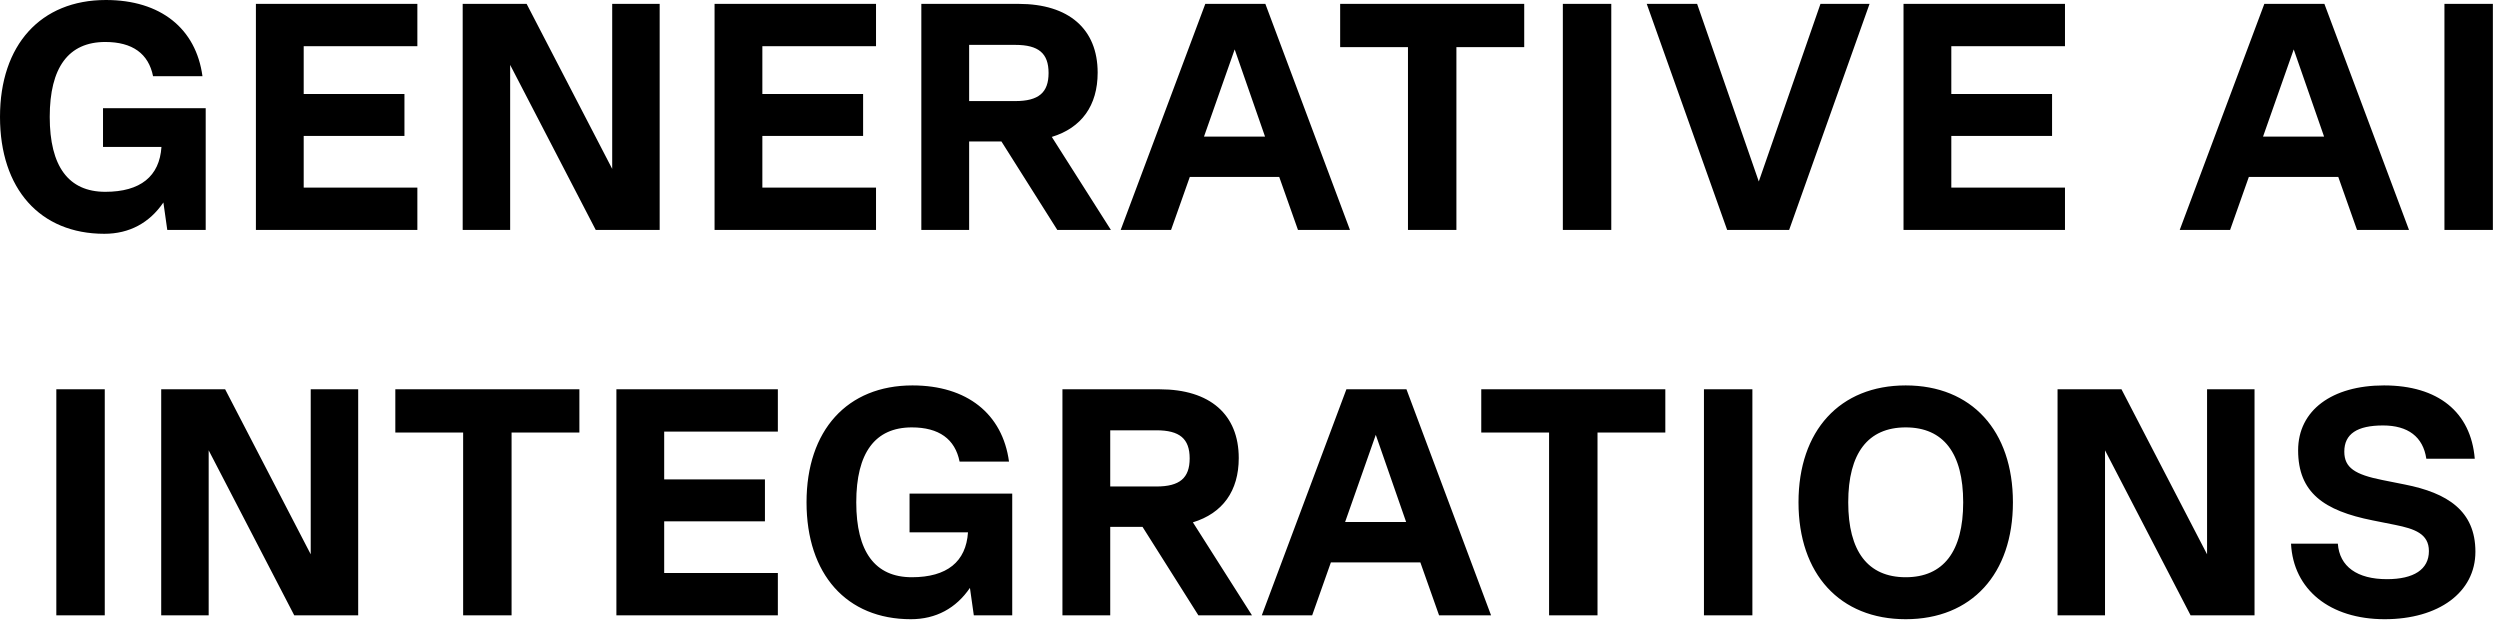 <svg xmlns="http://www.w3.org/2000/svg" width="240" height="60" viewBox="0 0 240 60" fill="none"><path d="M19.747 10.385V22.072H16.058L15.686 19.437C14.353 21.39 12.431 22.444 10.013 22.444C3.844 22.444 0 18.135 0 11.222C0 4.309 3.906 -0 10.168 -0C15.407 -0 18.817 2.728 19.437 7.316H14.694C14.26 5.146 12.71 4.03 10.106 4.03C6.572 4.03 4.774 6.479 4.774 11.222C4.774 15.965 6.572 18.414 10.106 18.414C13.485 18.414 15.314 16.926 15.5 14.105H9.889V10.385H19.747ZM40.067 0.372V4.433H29.155V9.021H38.827V13.051H29.155V18.011H40.067V22.072H24.567V0.372H40.067ZM58.771 16.213V0.372H63.328V22.072H57.19L48.975 6.231V22.072H44.418V0.372H50.556L58.771 16.213ZM84.098 0.372V4.433H73.186V9.021H82.858V13.051H73.186V18.011H84.098V22.072H68.598V0.372H84.098ZM106.646 22.072H101.5L96.136 13.578H93.037V22.072H88.448V0.372H97.779C102.616 0.372 105.375 2.79 105.375 6.975C105.375 10.137 103.825 12.276 100.973 13.144L106.646 22.072ZM97.469 4.309H93.037V9.703H97.469C99.701 9.703 100.663 8.897 100.663 7.006C100.663 5.115 99.701 4.309 97.469 4.309ZM129.596 22.072H124.605L122.807 16.988H114.22L112.422 22.072H107.586L115.708 0.372H121.474L129.596 22.072ZM118.529 4.743L115.584 13.113H121.443L118.529 4.743ZM146.325 0.372V4.526H139.815V22.072H135.165V4.526H128.655V0.372H146.325ZM150.033 22.072V0.372H154.683V22.072H150.033ZM168.844 17.422L174.765 0.372H179.477L171.758 22.072H165.806L158.087 0.372H162.923L168.844 17.422ZM198.238 0.372V4.433H187.326V9.021H196.998V13.051H187.326V18.011H198.238V22.072H182.738V0.372H198.238ZM231.264 22.072H226.273L224.475 16.988H215.888L214.09 22.072H209.254L217.376 0.372H223.142L231.264 22.072ZM220.197 4.743L217.252 13.113H223.111L220.197 4.743ZM234.666 22.072V0.372H239.316V22.072H234.666ZM5.407 59.072V37.372H10.057V59.072H5.407ZM29.829 53.213V37.372H34.386V59.072H28.248L20.033 43.231V59.072H15.476V37.372H21.614L29.829 53.213ZM55.621 37.372V41.526H49.111V59.072H44.461V41.526H37.951V37.372H55.621ZM74.674 37.372V41.433H63.762V46.021H73.434V50.051H63.762V55.011H74.674V59.072H59.174V37.372H74.674ZM97.174 47.385V59.072H93.486L93.114 56.437C91.781 58.39 89.859 59.444 87.441 59.444C81.272 59.444 77.427 55.135 77.427 48.222C77.427 41.309 81.334 37 87.596 37C92.835 37 96.245 39.728 96.865 44.316H92.121C91.688 42.146 90.138 41.03 87.534 41.03C83.999 41.03 82.201 43.479 82.201 48.222C82.201 52.965 83.999 55.414 87.534 55.414C90.912 55.414 92.742 53.926 92.927 51.105H87.317V47.385H97.174ZM120.191 59.072H115.045L109.682 50.578H106.582V59.072H101.994V37.372H111.325C116.161 37.372 118.92 39.79 118.92 43.975C118.92 47.137 117.37 49.276 114.518 50.144L120.191 59.072ZM111.015 41.309H106.582V46.703H111.015C113.247 46.703 114.208 45.897 114.208 44.006C114.208 42.115 113.247 41.309 111.015 41.309ZM143.142 59.072H138.151L136.353 53.988H127.766L125.968 59.072H121.132L129.254 37.372H135.02L143.142 59.072ZM132.075 41.743L129.13 50.113H134.989L132.075 41.743ZM159.871 37.372V41.526H153.361V59.072H148.711V41.526H142.201V37.372H159.871ZM163.579 59.072V37.372H168.229V59.072H163.579ZM182.948 59.444C176.624 59.444 172.656 55.104 172.656 48.222C172.656 41.34 176.624 37 182.948 37C189.272 37 193.24 41.34 193.24 48.222C193.24 55.104 189.272 59.444 182.948 59.444ZM182.948 55.414C186.575 55.414 188.466 52.934 188.466 48.222C188.466 43.51 186.575 41.03 182.948 41.03C179.321 41.03 177.43 43.51 177.43 48.222C177.43 52.934 179.321 55.414 182.948 55.414ZM211.878 53.213V37.372H216.435V59.072H210.297L202.082 43.231V59.072H197.525V37.372H203.663L211.878 53.213ZM228.928 59.444C223.658 59.444 220.155 56.592 219.938 52.19H224.433C224.588 54.391 226.293 55.6 229.145 55.6C231.718 55.6 233.175 54.67 233.175 52.903C233.175 51.229 231.78 50.764 229.951 50.392L227.781 49.958C223.1 49.028 220.62 47.292 220.62 43.231C220.62 39.387 223.875 37 228.866 37C234.043 37 237.205 39.542 237.577 44.037H232.927C232.617 41.929 231.16 40.844 228.773 40.844C226.293 40.844 225.053 41.65 225.053 43.355C225.053 44.905 226.076 45.556 228.711 46.083L230.881 46.517C234.942 47.323 237.639 49.028 237.639 52.965C237.639 56.871 234.105 59.444 228.928 59.444Z" fill="black"></path></svg>
